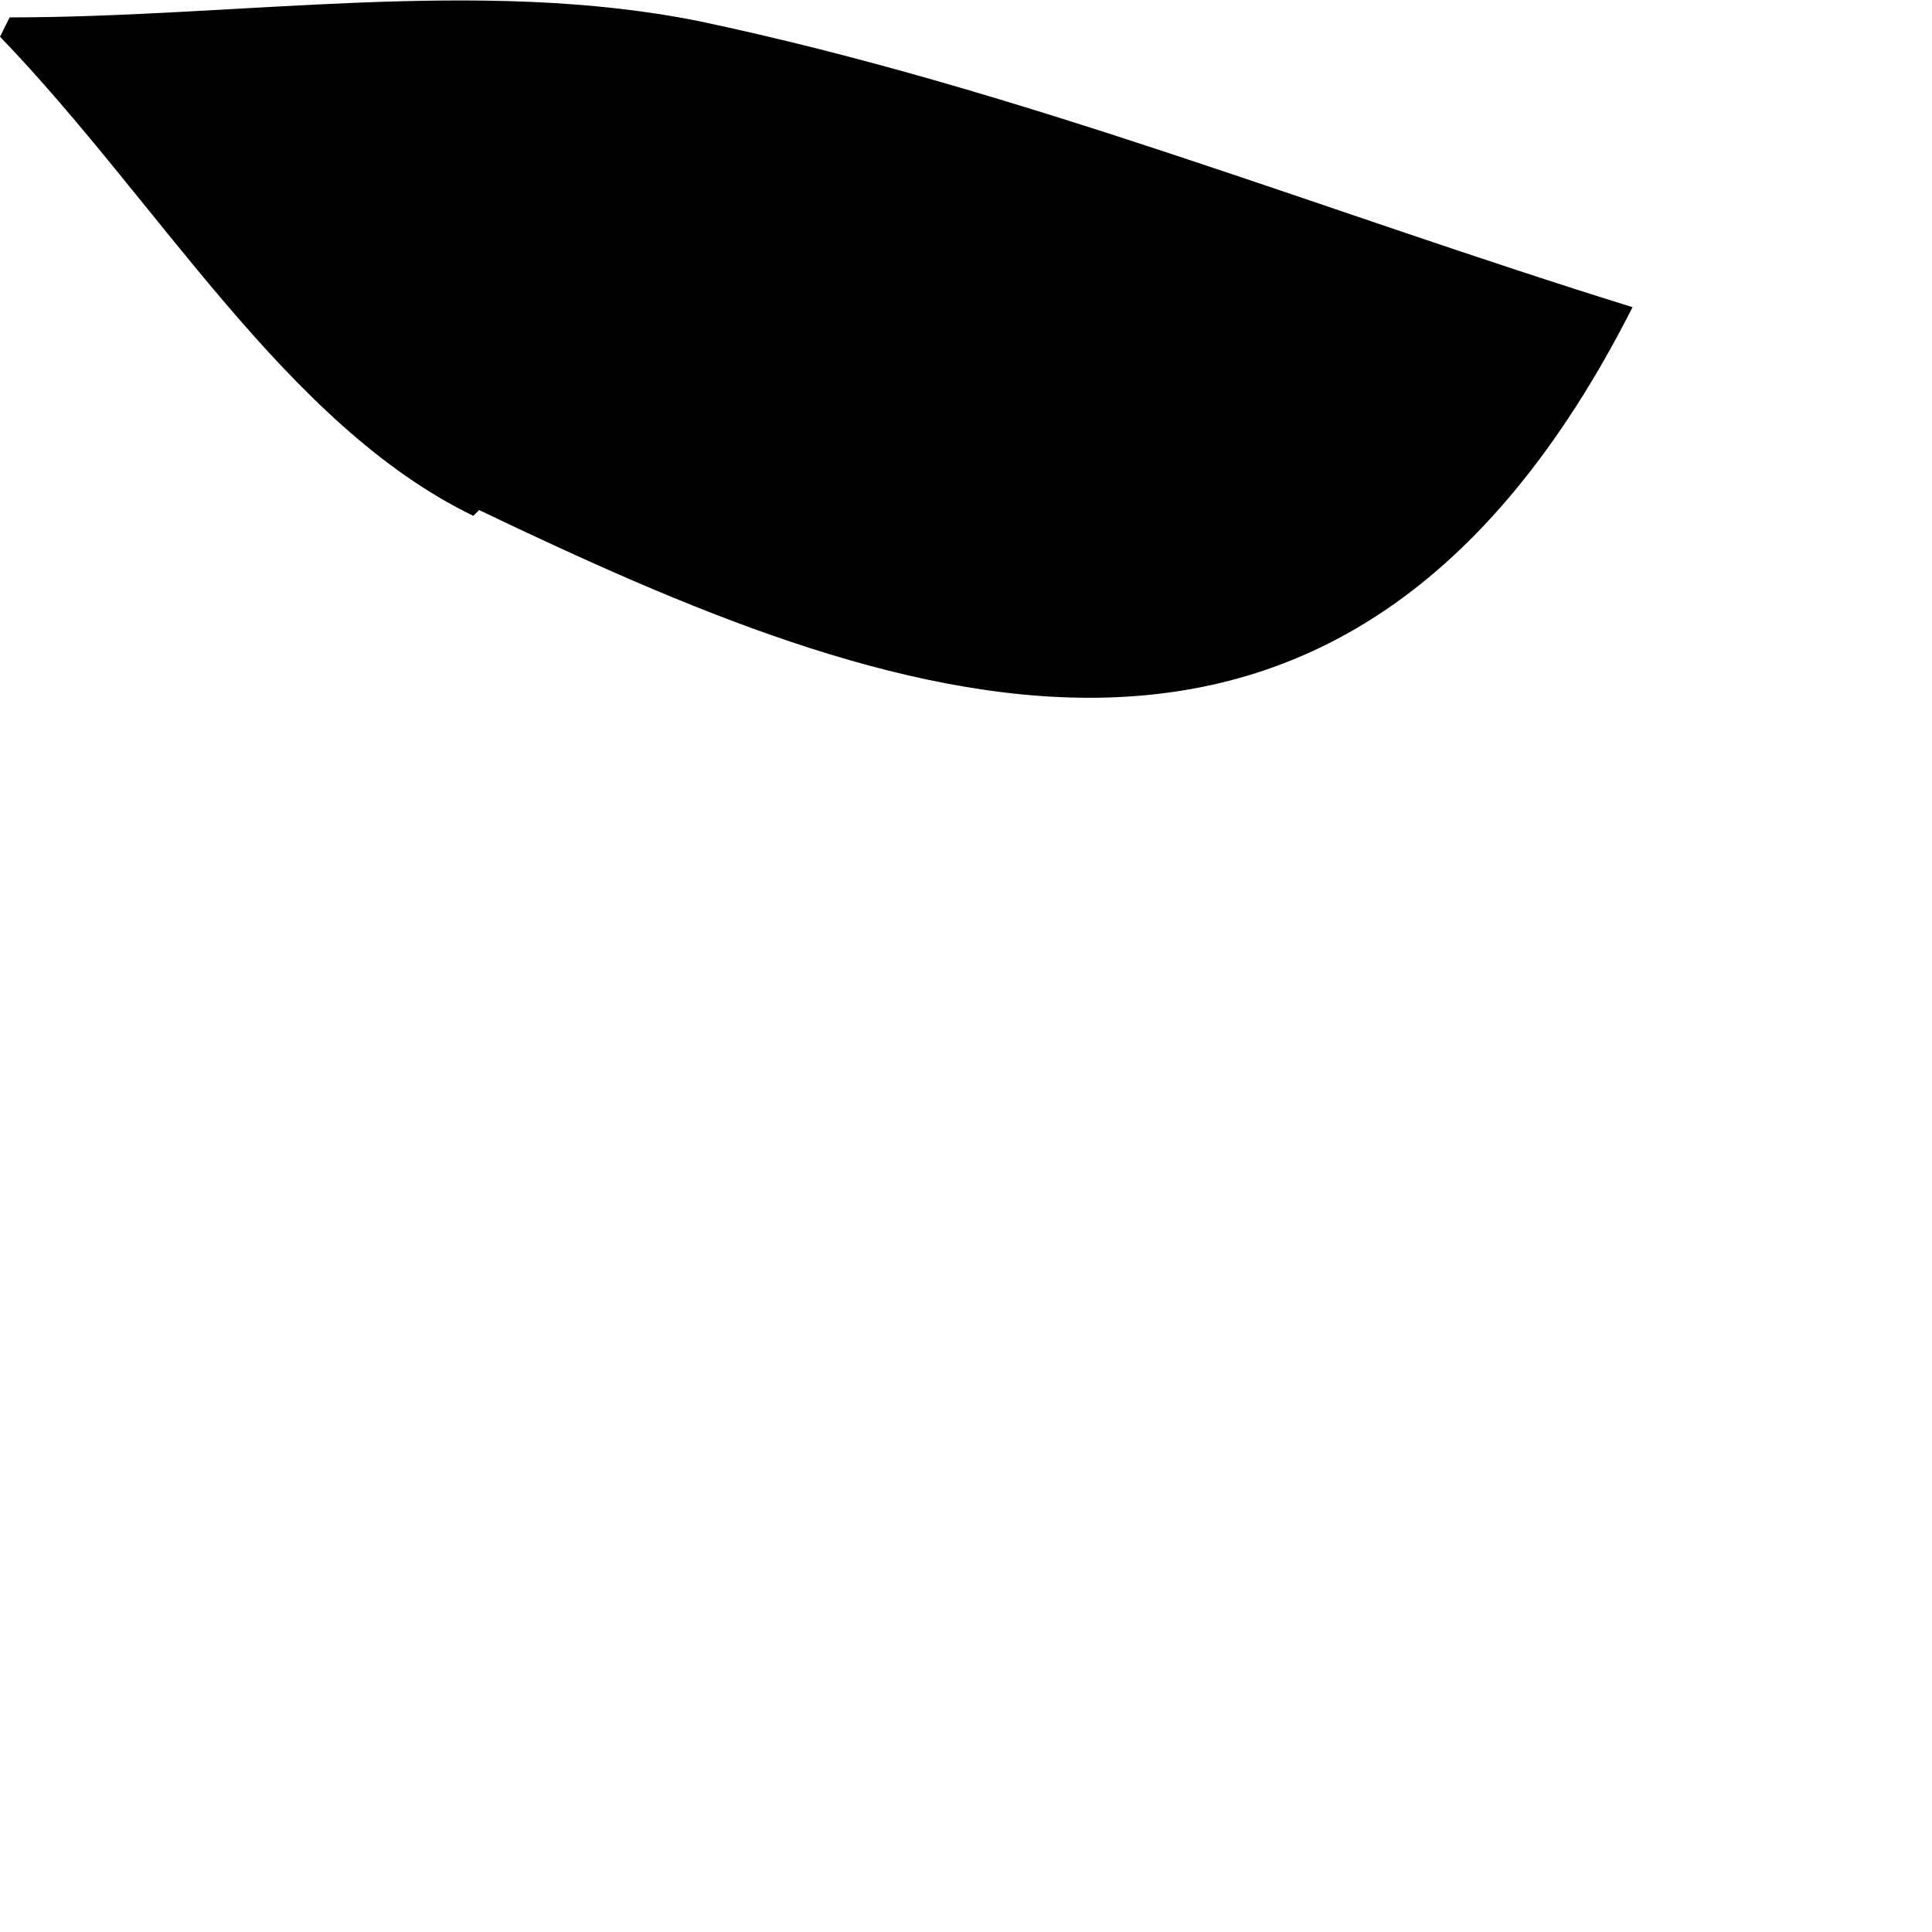 <?xml version="1.0" encoding="utf-8"?>
<svg xmlns="http://www.w3.org/2000/svg" fill="none" height="100%" overflow="visible" preserveAspectRatio="none" style="display: block;" viewBox="0 0 1 1" width="100%">
<path d="M0.248 0.264C0.459 0.365 0.694 0.457 0.845 0.159C0.684 0.109 0.528 0.046 0.362 0.011C0.248 -0.012 0.124 0.009 0.005 0.009L0 0.019C0.082 0.104 0.148 0.22 0.245 0.267L0.248 0.264Z" fill="black" id="Vector"/>
</svg>